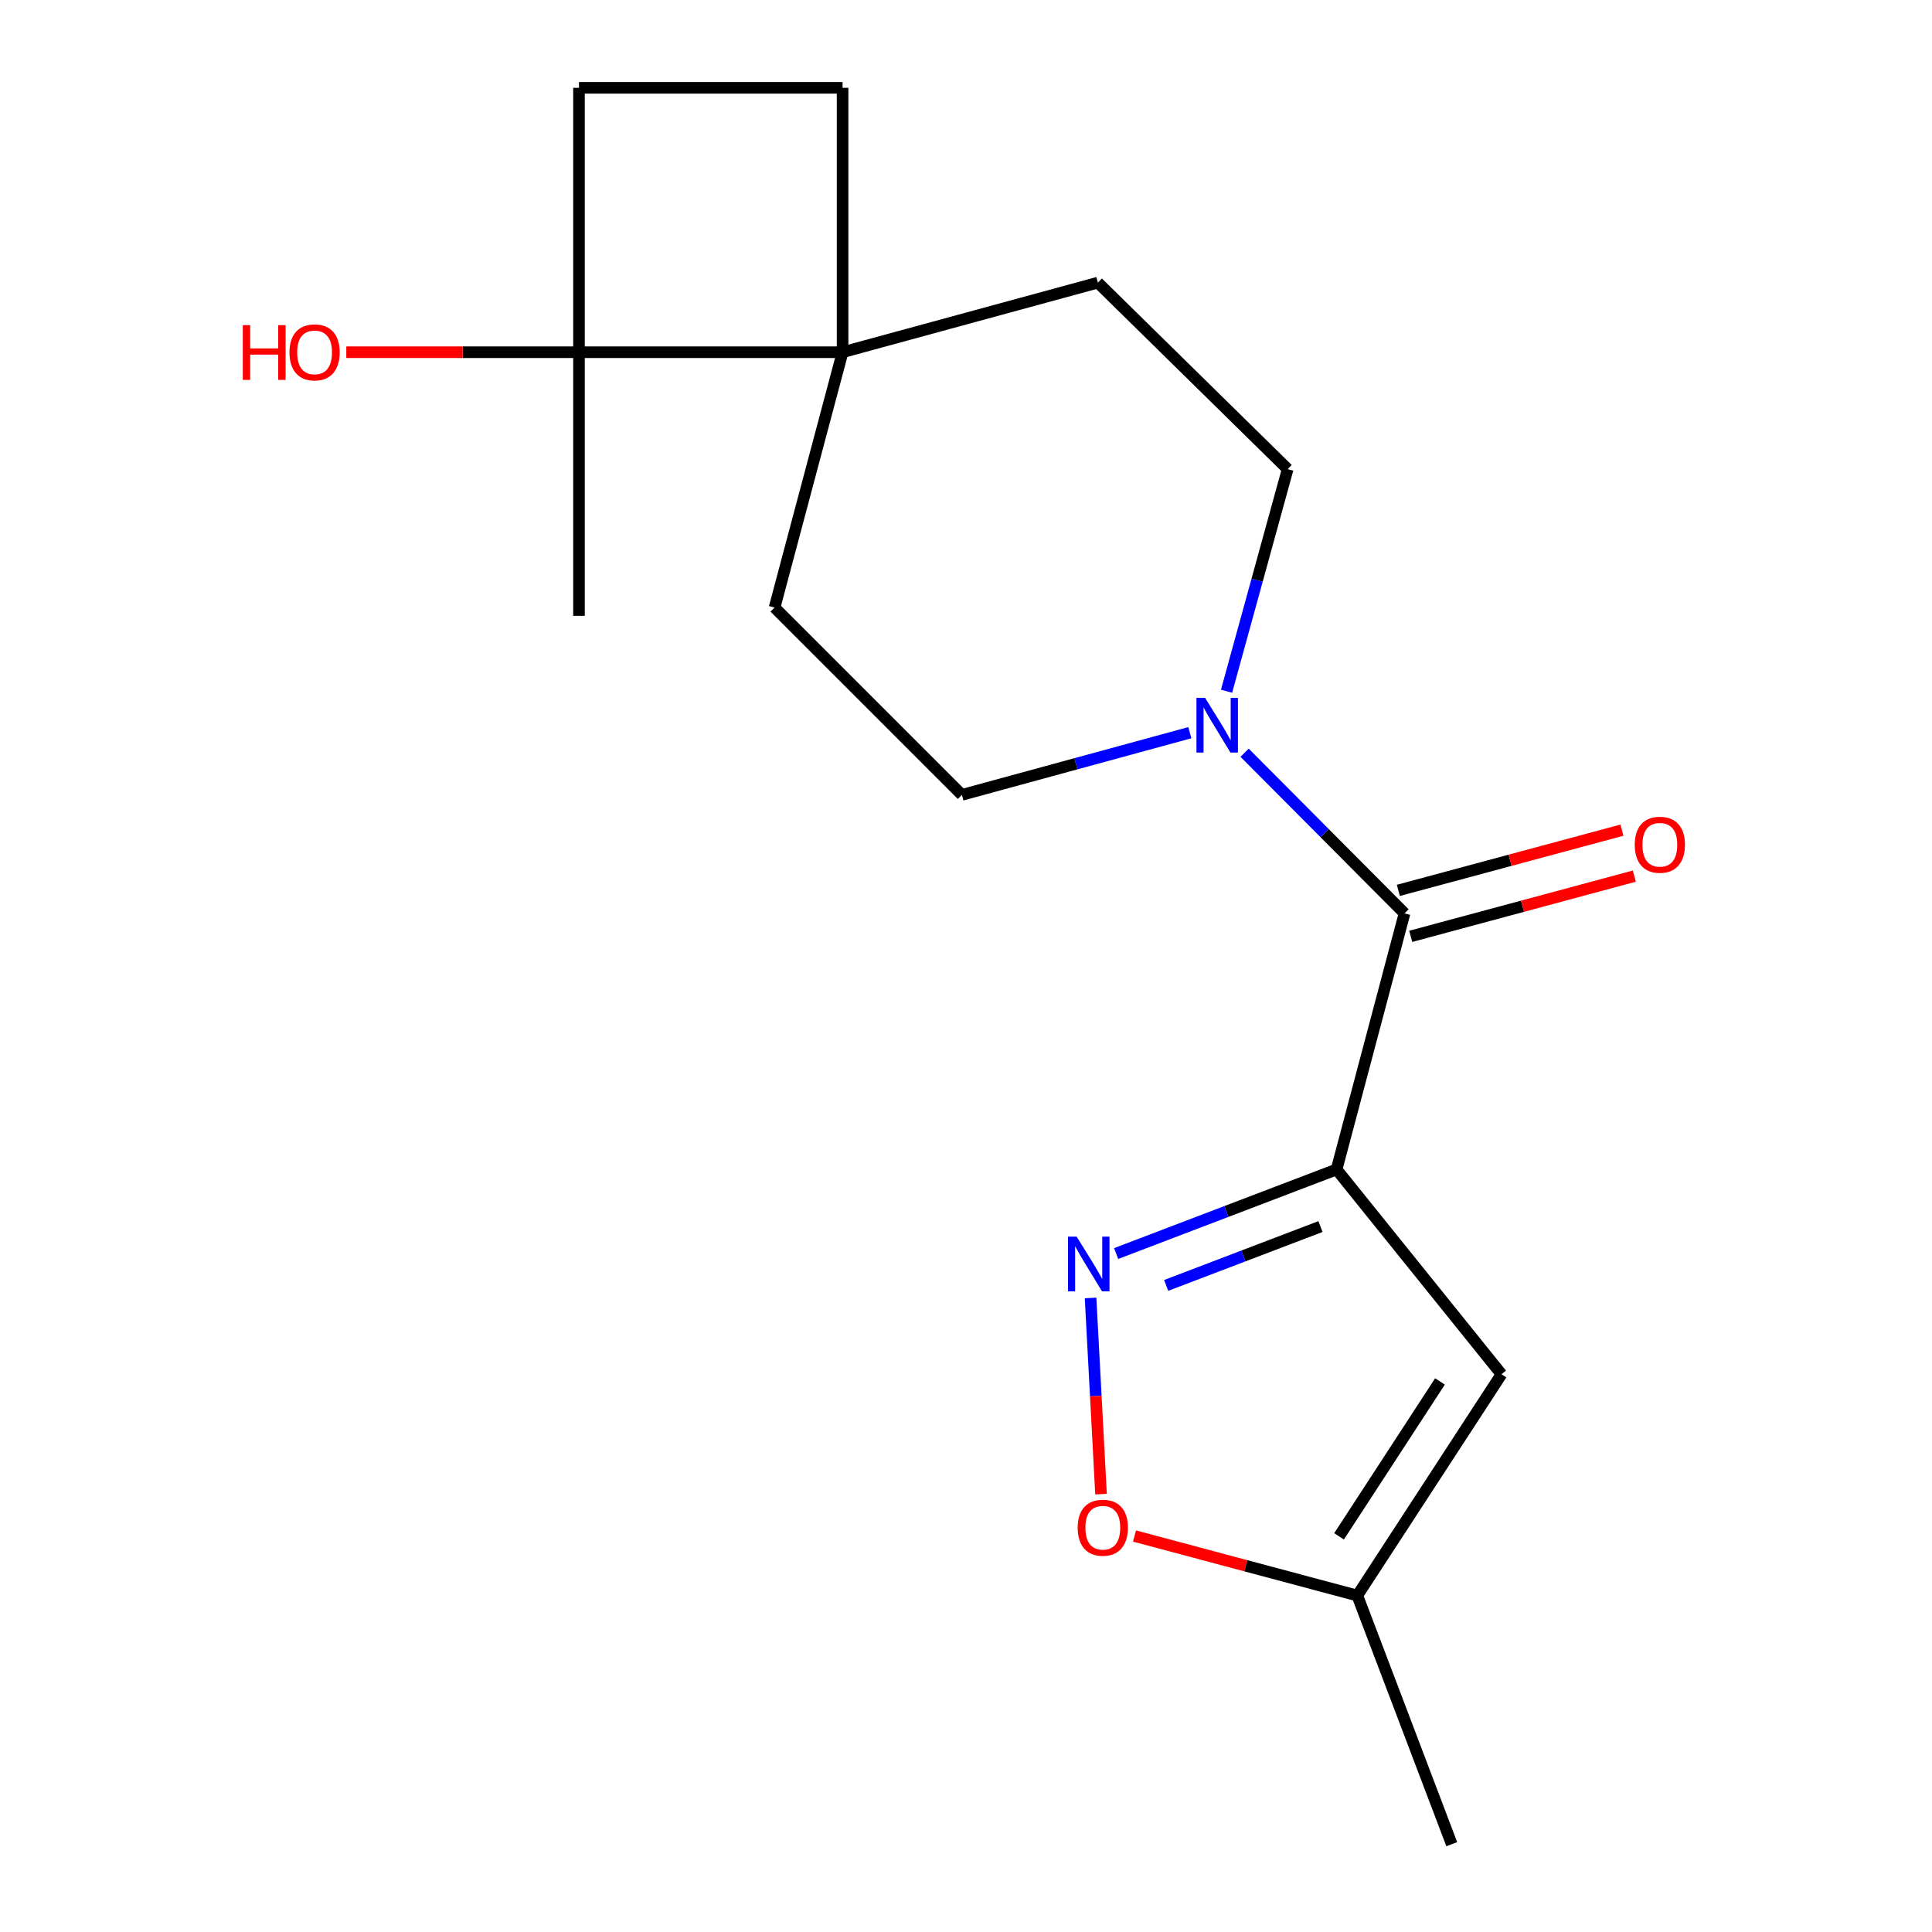 <?xml version='1.0' encoding='iso-8859-1'?>
<svg version='1.1' baseProfile='full'
              xmlns='http://www.w3.org/2000/svg'
                      xmlns:rdkit='http://www.rdkit.org/xml'
                      xmlns:xlink='http://www.w3.org/1999/xlink'
                  xml:space='preserve'
width='1000px' height='1000px' viewBox='0 0 1000 1000'>
<!-- END OF HEADER -->
<rect style='opacity:1.0;fill:#FFFFFF;stroke:none' width='1000' height='1000' x='0' y='0'> </rect>
<path class='bond-0' d='M 691.809,605.309 L 634.761,627.071' style='fill:none;fill-rule:evenodd;stroke:#000000;stroke-width:6px;stroke-linecap:butt;stroke-linejoin:miter;stroke-opacity:1' />
<path class='bond-0' d='M 634.761,627.071 L 577.713,648.833' style='fill:none;fill-rule:evenodd;stroke:#0000FF;stroke-width:6px;stroke-linecap:butt;stroke-linejoin:miter;stroke-opacity:1' />
<path class='bond-0' d='M 683.478,634.863 L 643.544,650.096' style='fill:none;fill-rule:evenodd;stroke:#000000;stroke-width:6px;stroke-linecap:butt;stroke-linejoin:miter;stroke-opacity:1' />
<path class='bond-0' d='M 643.544,650.096 L 603.61,665.33' style='fill:none;fill-rule:evenodd;stroke:#0000FF;stroke-width:6px;stroke-linecap:butt;stroke-linejoin:miter;stroke-opacity:1' />
<path class='bond-1' d='M 691.809,605.309 L 726.98,472.755' style='fill:none;fill-rule:evenodd;stroke:#000000;stroke-width:6px;stroke-linecap:butt;stroke-linejoin:miter;stroke-opacity:1' />
<path class='bond-2' d='M 691.809,605.309 L 777.17,711.303' style='fill:none;fill-rule:evenodd;stroke:#000000;stroke-width:6px;stroke-linecap:butt;stroke-linejoin:miter;stroke-opacity:1' />
<path class='bond-4' d='M 564.477,671.815 L 567.183,722.587' style='fill:none;fill-rule:evenodd;stroke:#0000FF;stroke-width:6px;stroke-linecap:butt;stroke-linejoin:miter;stroke-opacity:1' />
<path class='bond-4' d='M 567.183,722.587 L 569.889,773.359' style='fill:none;fill-rule:evenodd;stroke:#FF0000;stroke-width:6px;stroke-linecap:butt;stroke-linejoin:miter;stroke-opacity:1' />
<path class='bond-3' d='M 726.98,472.755 L 685.589,431.183' style='fill:none;fill-rule:evenodd;stroke:#000000;stroke-width:6px;stroke-linecap:butt;stroke-linejoin:miter;stroke-opacity:1' />
<path class='bond-3' d='M 685.589,431.183 L 644.198,389.611' style='fill:none;fill-rule:evenodd;stroke:#0000FF;stroke-width:6px;stroke-linecap:butt;stroke-linejoin:miter;stroke-opacity:1' />
<path class='bond-8' d='M 730.185,484.653 L 788.052,469.067' style='fill:none;fill-rule:evenodd;stroke:#000000;stroke-width:6px;stroke-linecap:butt;stroke-linejoin:miter;stroke-opacity:1' />
<path class='bond-8' d='M 788.052,469.067 L 845.92,453.48' style='fill:none;fill-rule:evenodd;stroke:#FF0000;stroke-width:6px;stroke-linecap:butt;stroke-linejoin:miter;stroke-opacity:1' />
<path class='bond-8' d='M 723.776,460.858 L 781.643,445.271' style='fill:none;fill-rule:evenodd;stroke:#000000;stroke-width:6px;stroke-linecap:butt;stroke-linejoin:miter;stroke-opacity:1' />
<path class='bond-8' d='M 781.643,445.271 L 839.51,429.685' style='fill:none;fill-rule:evenodd;stroke:#FF0000;stroke-width:6px;stroke-linecap:butt;stroke-linejoin:miter;stroke-opacity:1' />
<path class='bond-7' d='M 777.17,711.303 L 702.542,825.853' style='fill:none;fill-rule:evenodd;stroke:#000000;stroke-width:6px;stroke-linecap:butt;stroke-linejoin:miter;stroke-opacity:1' />
<path class='bond-7' d='M 745.328,715.033 L 693.089,795.218' style='fill:none;fill-rule:evenodd;stroke:#000000;stroke-width:6px;stroke-linecap:butt;stroke-linejoin:miter;stroke-opacity:1' />
<path class='bond-9' d='M 615.858,379.237 L 556.869,395.329' style='fill:none;fill-rule:evenodd;stroke:#0000FF;stroke-width:6px;stroke-linecap:butt;stroke-linejoin:miter;stroke-opacity:1' />
<path class='bond-9' d='M 556.869,395.329 L 497.88,411.421' style='fill:none;fill-rule:evenodd;stroke:#000000;stroke-width:6px;stroke-linecap:butt;stroke-linejoin:miter;stroke-opacity:1' />
<path class='bond-10' d='M 634.864,357.776 L 650.68,300.298' style='fill:none;fill-rule:evenodd;stroke:#0000FF;stroke-width:6px;stroke-linecap:butt;stroke-linejoin:miter;stroke-opacity:1' />
<path class='bond-10' d='M 650.68,300.298 L 666.495,242.82' style='fill:none;fill-rule:evenodd;stroke:#000000;stroke-width:6px;stroke-linecap:butt;stroke-linejoin:miter;stroke-opacity:1' />
<path class='bond-18' d='M 587.219,795.038 L 644.881,810.446' style='fill:none;fill-rule:evenodd;stroke:#FF0000;stroke-width:6px;stroke-linecap:butt;stroke-linejoin:miter;stroke-opacity:1' />
<path class='bond-18' d='M 644.881,810.446 L 702.542,825.853' style='fill:none;fill-rule:evenodd;stroke:#000000;stroke-width:6px;stroke-linecap:butt;stroke-linejoin:miter;stroke-opacity:1' />
<path class='bond-5' d='M 436.121,182.307 L 568.25,146.287' style='fill:none;fill-rule:evenodd;stroke:#000000;stroke-width:6px;stroke-linecap:butt;stroke-linejoin:miter;stroke-opacity:1' />
<path class='bond-6' d='M 436.121,182.307 L 299.679,182.307' style='fill:none;fill-rule:evenodd;stroke:#000000;stroke-width:6px;stroke-linecap:butt;stroke-linejoin:miter;stroke-opacity:1' />
<path class='bond-13' d='M 436.121,182.307 L 436.121,45.455' style='fill:none;fill-rule:evenodd;stroke:#000000;stroke-width:6px;stroke-linecap:butt;stroke-linejoin:miter;stroke-opacity:1' />
<path class='bond-19' d='M 436.121,182.307 L 400.922,314.463' style='fill:none;fill-rule:evenodd;stroke:#000000;stroke-width:6px;stroke-linecap:butt;stroke-linejoin:miter;stroke-opacity:1' />
<path class='bond-15' d='M 299.679,182.307 L 239.464,182.307' style='fill:none;fill-rule:evenodd;stroke:#000000;stroke-width:6px;stroke-linecap:butt;stroke-linejoin:miter;stroke-opacity:1' />
<path class='bond-15' d='M 239.464,182.307 L 179.248,182.307' style='fill:none;fill-rule:evenodd;stroke:#FF0000;stroke-width:6px;stroke-linecap:butt;stroke-linejoin:miter;stroke-opacity:1' />
<path class='bond-16' d='M 299.679,182.307 L 299.679,318.749' style='fill:none;fill-rule:evenodd;stroke:#000000;stroke-width:6px;stroke-linecap:butt;stroke-linejoin:miter;stroke-opacity:1' />
<path class='bond-20' d='M 299.679,182.307 L 299.679,45.455' style='fill:none;fill-rule:evenodd;stroke:#000000;stroke-width:6px;stroke-linecap:butt;stroke-linejoin:miter;stroke-opacity:1' />
<path class='bond-17' d='M 702.542,825.853 L 751.432,954.545' style='fill:none;fill-rule:evenodd;stroke:#000000;stroke-width:6px;stroke-linecap:butt;stroke-linejoin:miter;stroke-opacity:1' />
<path class='bond-11' d='M 497.88,411.421 L 400.922,314.463' style='fill:none;fill-rule:evenodd;stroke:#000000;stroke-width:6px;stroke-linecap:butt;stroke-linejoin:miter;stroke-opacity:1' />
<path class='bond-12' d='M 666.495,242.82 L 568.25,146.287' style='fill:none;fill-rule:evenodd;stroke:#000000;stroke-width:6px;stroke-linecap:butt;stroke-linejoin:miter;stroke-opacity:1' />
<path class='bond-14' d='M 436.121,45.455 L 299.679,45.455' style='fill:none;fill-rule:evenodd;stroke:#000000;stroke-width:6px;stroke-linecap:butt;stroke-linejoin:miter;stroke-opacity:1' />
<path  class='atom-1' d='M 557.28 640.08
L 566.56 655.08
Q 567.48 656.56, 568.96 659.24
Q 570.44 661.92, 570.52 662.08
L 570.52 640.08
L 574.28 640.08
L 574.28 668.4
L 570.4 668.4
L 560.44 652
Q 559.28 650.08, 558.04 647.88
Q 556.84 645.68, 556.48 645
L 556.48 668.4
L 552.8 668.4
L 552.8 640.08
L 557.28 640.08
' fill='#0000FF'/>
<path  class='atom-4' d='M 623.763 361.213
L 633.043 376.213
Q 633.963 377.693, 635.443 380.373
Q 636.923 383.053, 637.003 383.213
L 637.003 361.213
L 640.763 361.213
L 640.763 389.533
L 636.883 389.533
L 626.923 373.133
Q 625.763 371.213, 624.523 369.013
Q 623.323 366.813, 622.963 366.133
L 622.963 389.533
L 619.283 389.533
L 619.283 361.213
L 623.763 361.213
' fill='#0000FF'/>
<path  class='atom-5' d='M 557.81 790.734
Q 557.81 783.934, 561.17 780.134
Q 564.53 776.334, 570.81 776.334
Q 577.09 776.334, 580.45 780.134
Q 583.81 783.934, 583.81 790.734
Q 583.81 797.614, 580.41 801.534
Q 577.01 805.414, 570.81 805.414
Q 564.57 805.414, 561.17 801.534
Q 557.81 797.654, 557.81 790.734
M 570.81 802.214
Q 575.13 802.214, 577.45 799.334
Q 579.81 796.414, 579.81 790.734
Q 579.81 785.174, 577.45 782.374
Q 575.13 779.534, 570.81 779.534
Q 566.49 779.534, 564.13 782.334
Q 561.81 785.134, 561.81 790.734
Q 561.81 796.454, 564.13 799.334
Q 566.49 802.214, 570.81 802.214
' fill='#FF0000'/>
<path  class='atom-9' d='M 846.137 437.24
Q 846.137 430.44, 849.497 426.64
Q 852.857 422.84, 859.137 422.84
Q 865.417 422.84, 868.777 426.64
Q 872.137 430.44, 872.137 437.24
Q 872.137 444.12, 868.737 448.04
Q 865.337 451.92, 859.137 451.92
Q 852.897 451.92, 849.497 448.04
Q 846.137 444.16, 846.137 437.24
M 859.137 448.72
Q 863.457 448.72, 865.777 445.84
Q 868.137 442.92, 868.137 437.24
Q 868.137 431.68, 865.777 428.88
Q 863.457 426.04, 859.137 426.04
Q 854.817 426.04, 852.457 428.84
Q 850.137 431.64, 850.137 437.24
Q 850.137 442.96, 852.457 445.84
Q 854.817 448.72, 859.137 448.72
' fill='#FF0000'/>
<path  class='atom-16' d='M 125.667 168.307
L 129.507 168.307
L 129.507 180.347
L 143.987 180.347
L 143.987 168.307
L 147.827 168.307
L 147.827 196.627
L 143.987 196.627
L 143.987 183.547
L 129.507 183.547
L 129.507 196.627
L 125.667 196.627
L 125.667 168.307
' fill='#FF0000'/>
<path  class='atom-16' d='M 149.827 182.387
Q 149.827 175.587, 153.187 171.787
Q 156.547 167.987, 162.827 167.987
Q 169.107 167.987, 172.467 171.787
Q 175.827 175.587, 175.827 182.387
Q 175.827 189.267, 172.427 193.187
Q 169.027 197.067, 162.827 197.067
Q 156.587 197.067, 153.187 193.187
Q 149.827 189.307, 149.827 182.387
M 162.827 193.867
Q 167.147 193.867, 169.467 190.987
Q 171.827 188.067, 171.827 182.387
Q 171.827 176.827, 169.467 174.027
Q 167.147 171.187, 162.827 171.187
Q 158.507 171.187, 156.147 173.987
Q 153.827 176.787, 153.827 182.387
Q 153.827 188.107, 156.147 190.987
Q 158.507 193.867, 162.827 193.867
' fill='#FF0000'/>
</svg>
